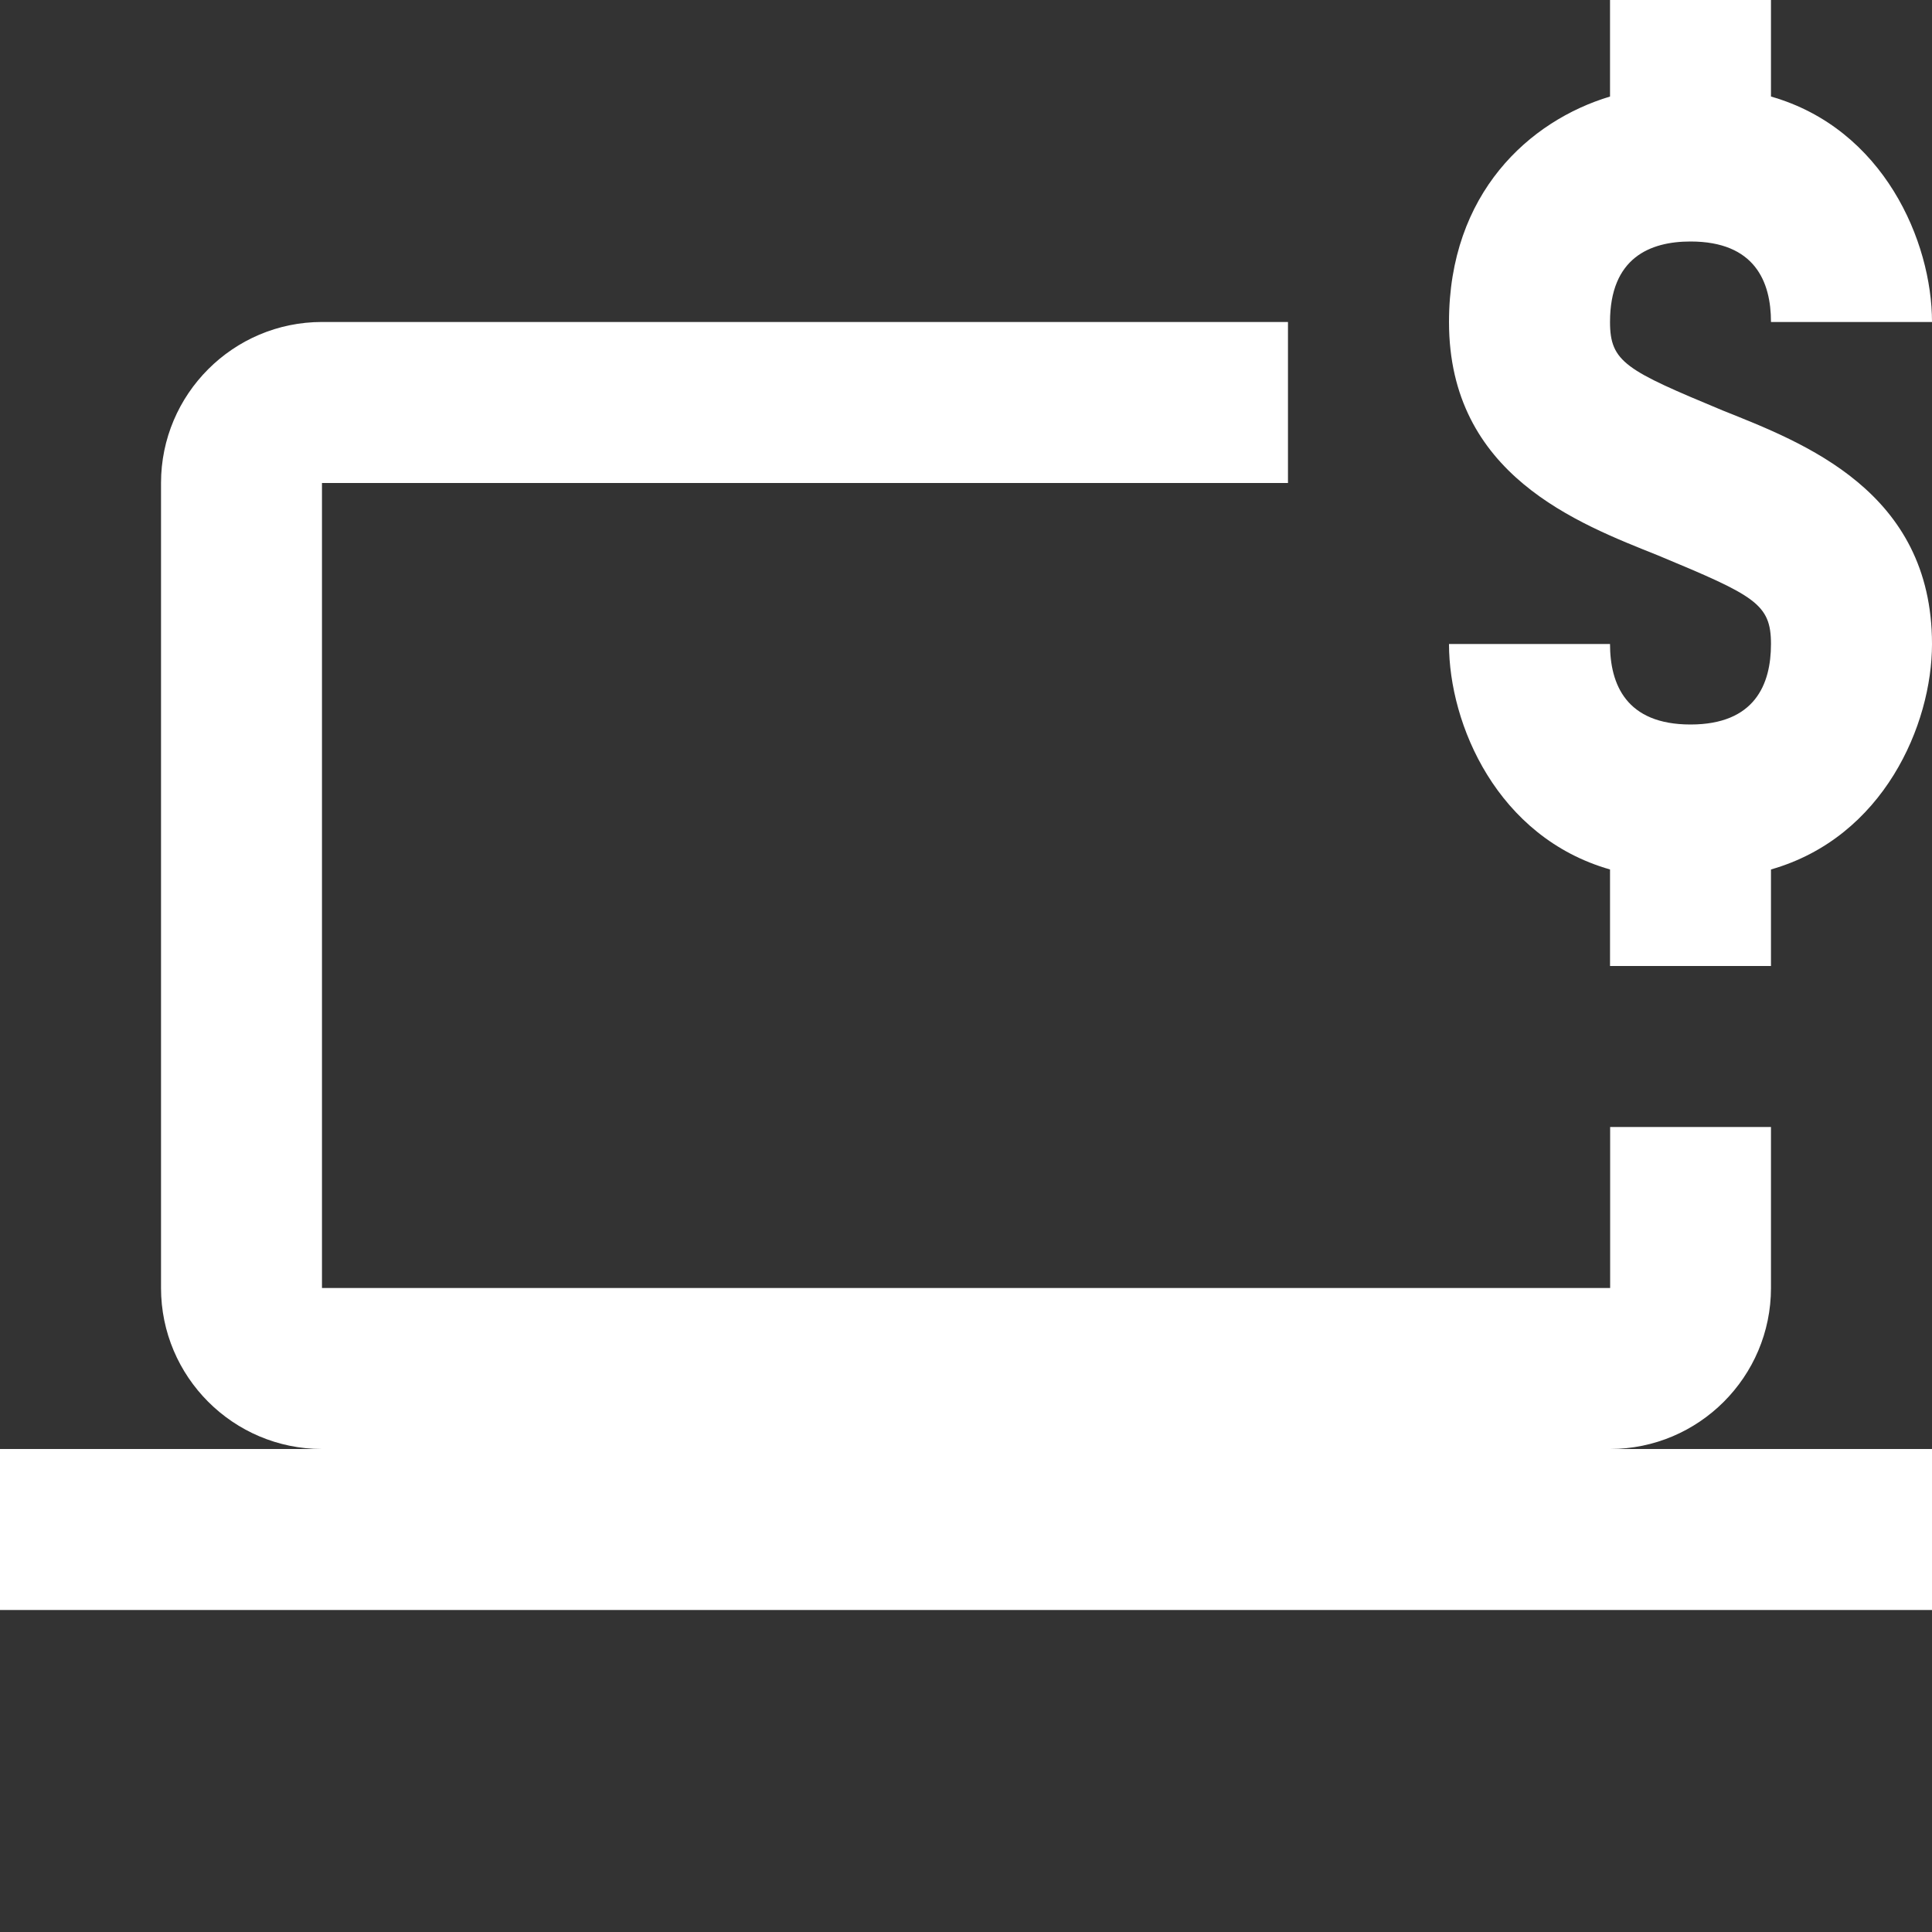 <svg width="32" height="32" viewBox="0 0 32 32" fill="none" xmlns="http://www.w3.org/2000/svg">
<rect x="0" y="0" width="32" height="32" fill="#333333" stroke="none"/>
<path d="M26.667 0V1.599C25.333 1.999 24 3.2 24 5.333C24 7.867 26.133 8.667 27.466 9.201C29.066 9.867 29.333 10 29.333 10.667C29.333 11.333 29.067 12 28 12C26.933 12 26.667 11.333 26.667 10.667H24C24 12 24.8 13.868 26.667 14.401V16H29.333V14.401C31.2 13.868 32 12 32 10.667C32 8.133 29.867 7.333 28.534 6.799C26.934 6.133 26.667 6 26.667 5.333C26.667 4.267 27.333 4 28 4C29.067 4 29.333 4.667 29.333 5.333H30.667H32C32 4 31.2 2.132 29.333 1.599V0H26.667ZM5.333 5.333C3.863 5.333 2.667 6.529 2.667 8V21.333C2.667 22.804 3.863 24 5.333 24H0V26.667H32V24H26.667C28.137 24 29.333 22.804 29.333 21.333V18.667H26.669V21.333H5.333V8H21.333V5.333H5.333Z" fill="white"/>
</svg>
